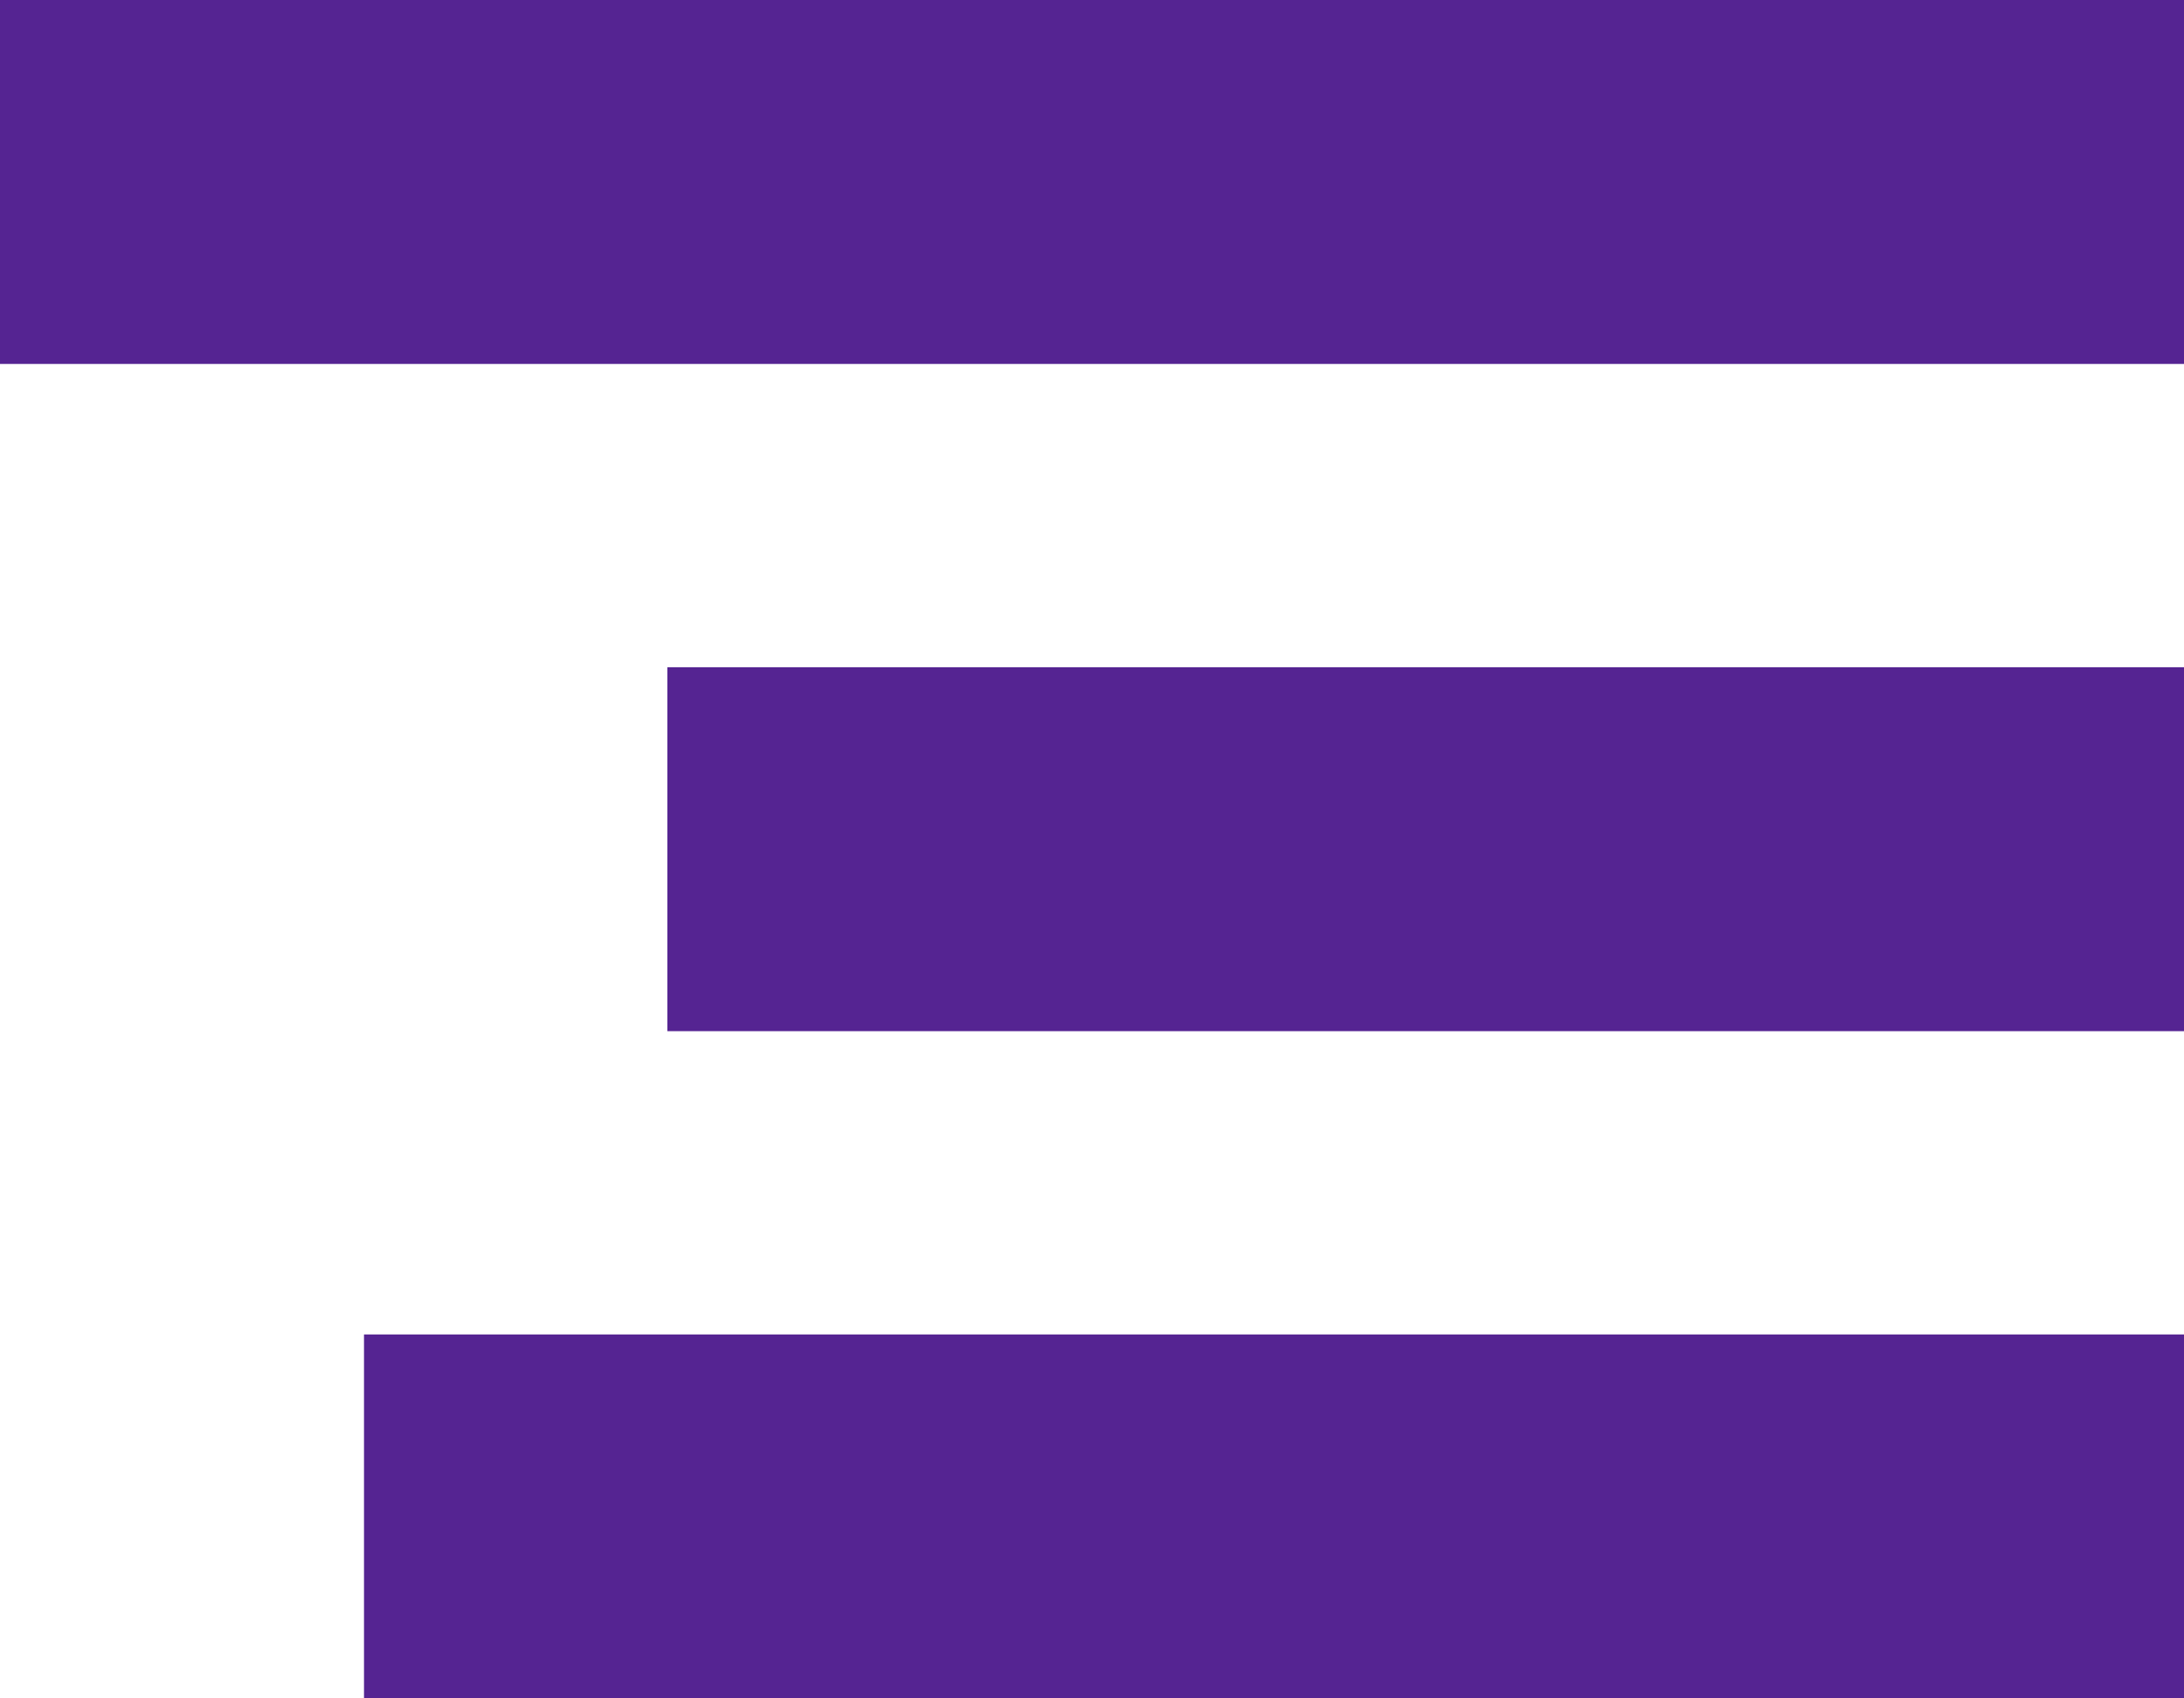 <?xml version="1.0" encoding="utf-8"?>
<!-- Generator: Adobe Illustrator 21.0.0, SVG Export Plug-In . SVG Version: 6.00 Build 0)  -->
<svg version="1.1" id="Camada_1" xmlns="http://www.w3.org/2000/svg" xmlns:xlink="http://www.w3.org/1999/xlink" x="0px" y="0px"
	 viewBox="0 0 36 28" style="enable-background:new 0 0 36 28;" xml:space="preserve">
<style type="text/css">
	.st0{fill:#552492;}
</style>
<g id="Page-1">
	<g id="Desktop-HD-Copy-30" transform="translate(-1228, -1063)">
		<g id="Group-6" transform="translate(1228, 1063)">
			<rect id="Rectangle-9-Copy-12" class="st0" width="36" height="6"/>
			<rect id="Rectangle-9-Copy-13" x="11" y="11" class="st0" width="25" height="6"/>
			<rect id="Rectangle-9-Copy-14" x="6" y="22" class="st0" width="30" height="6"/>
		</g>
	</g>
</g>
</svg>
